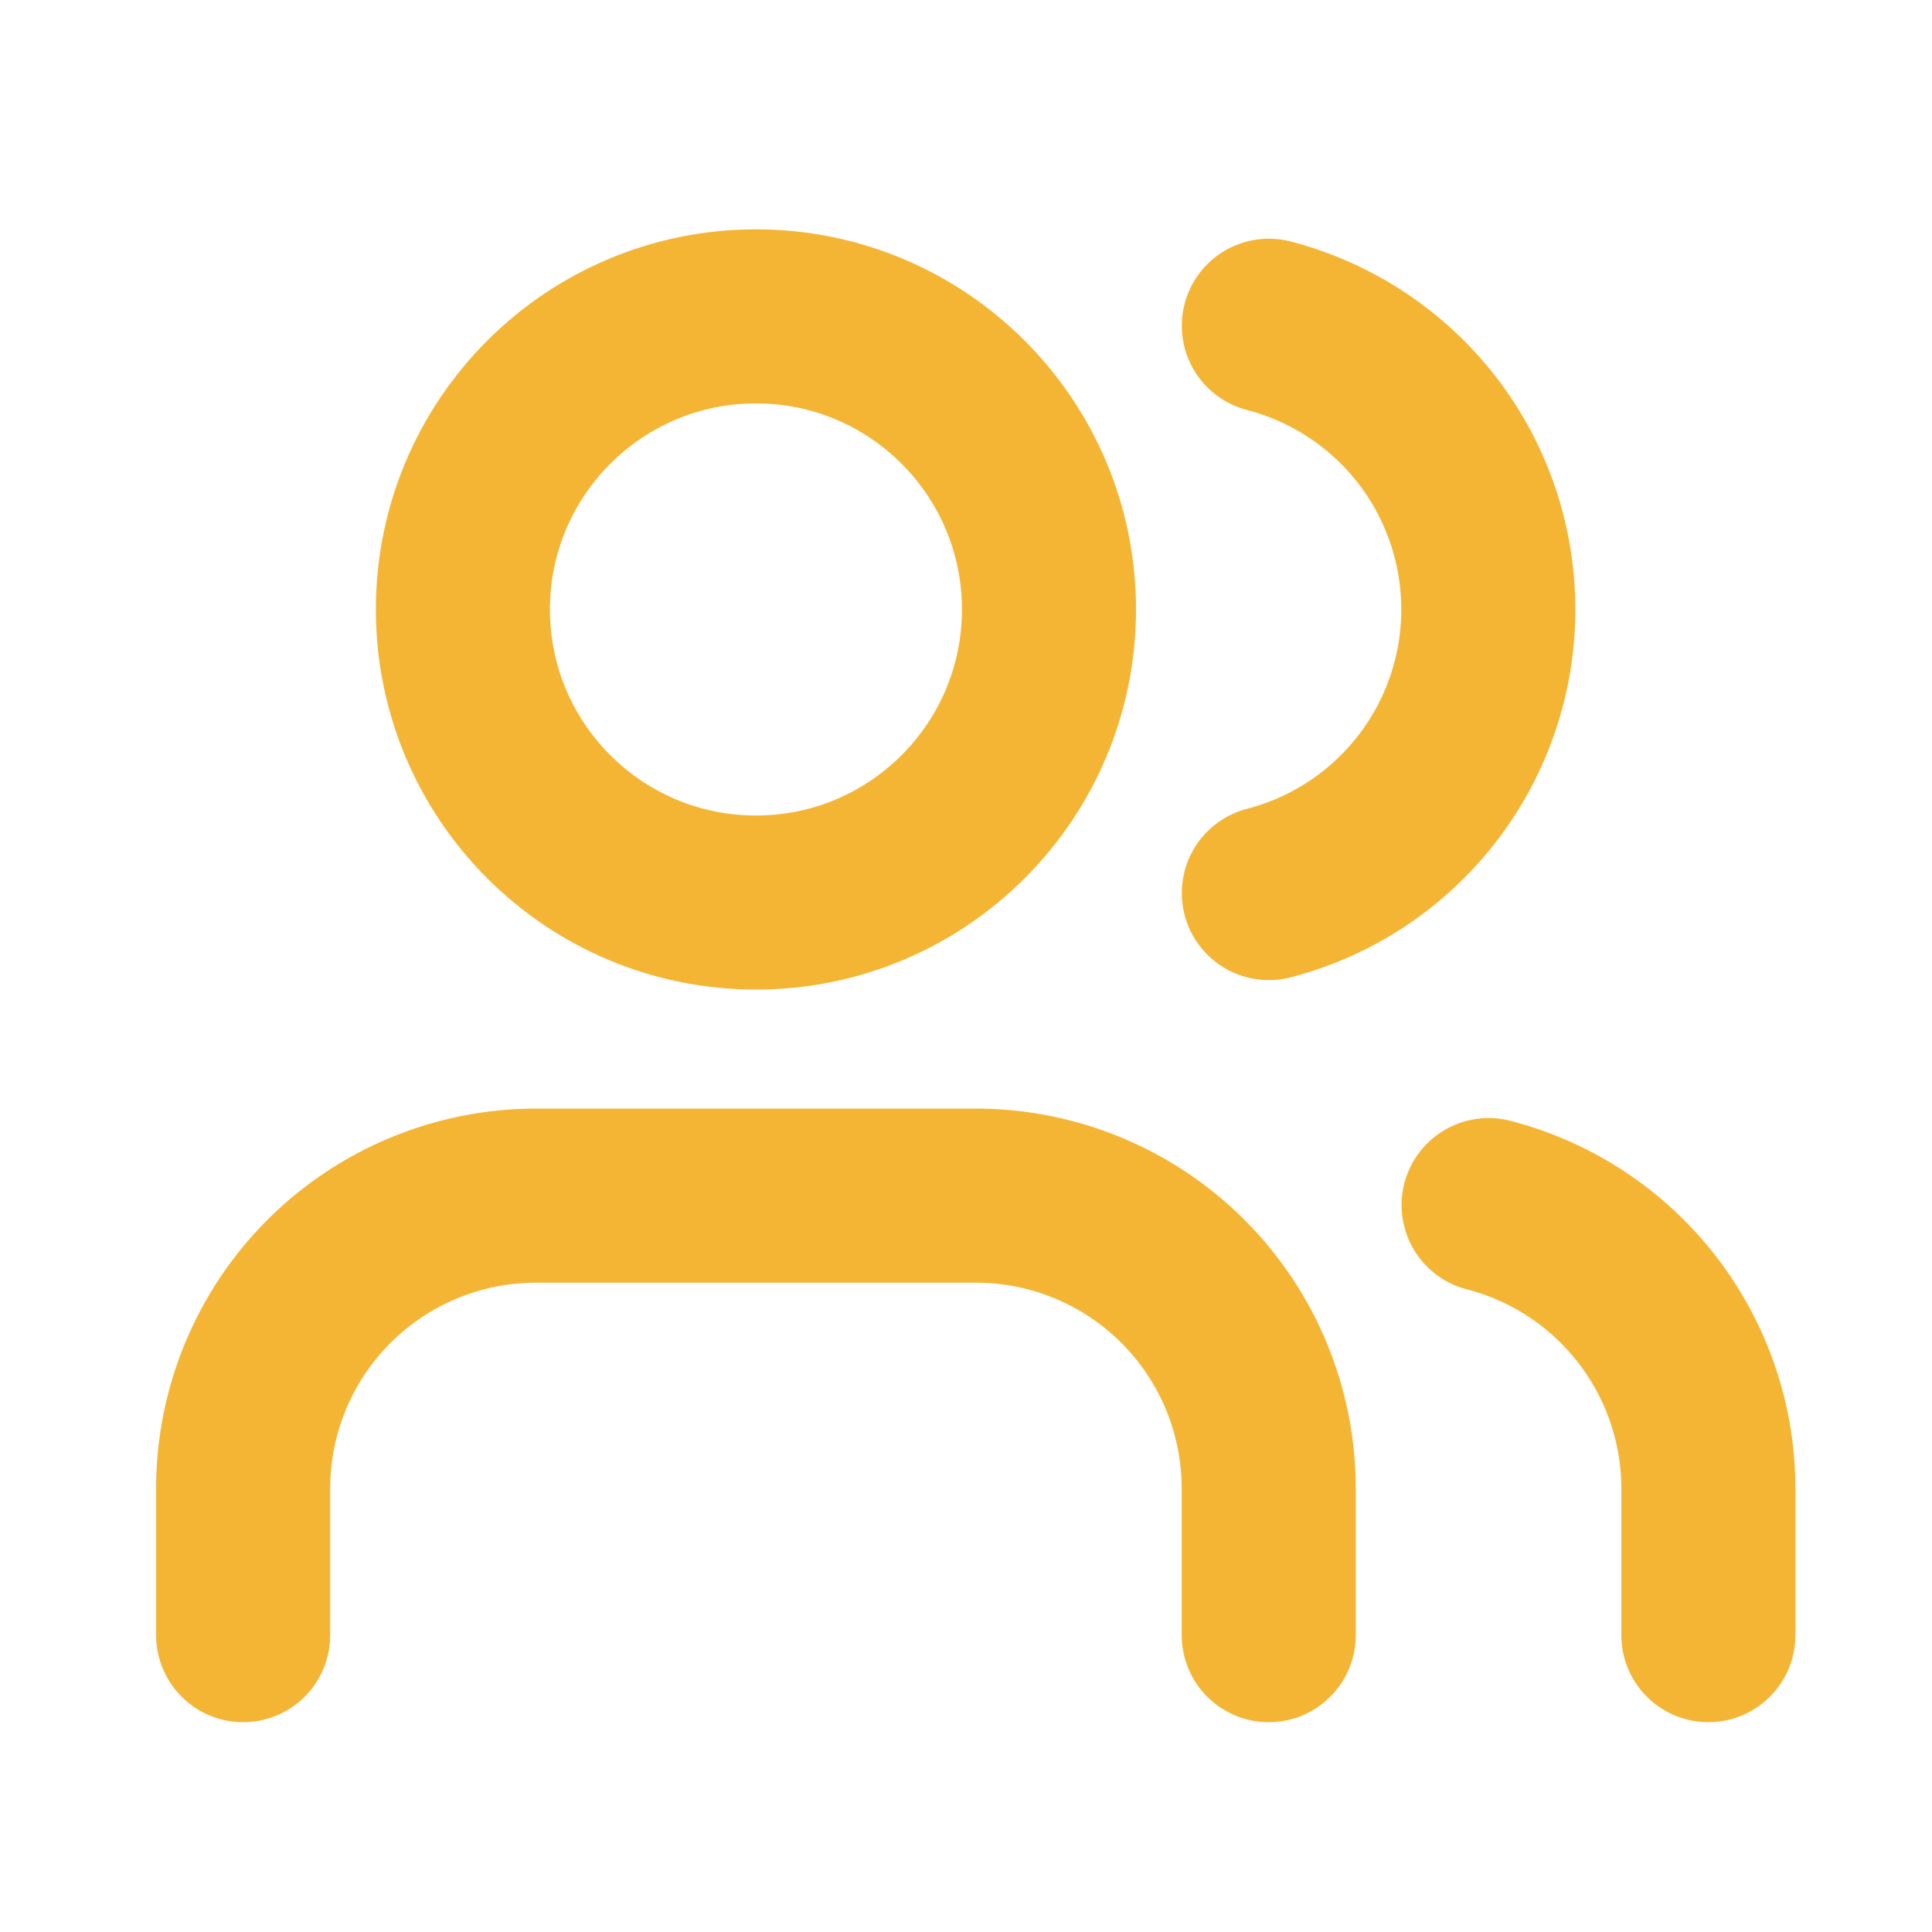 <svg width="20" height="20" viewBox="0 0 20 20" fill="none" xmlns="http://www.w3.org/2000/svg">
<path d="M13.134 16.927V15.41C13.134 14.606 12.815 13.834 12.246 13.265C11.677 12.696 10.905 12.377 10.101 12.377H5.55C4.746 12.377 3.974 12.696 3.405 13.265C2.836 13.834 2.517 14.606 2.517 15.41V16.927" stroke="#F5B534" stroke-width="1.802" stroke-linecap="round" stroke-linejoin="round"/>
<path d="M13.135 3.372C13.785 3.541 14.361 3.921 14.773 4.452C15.184 4.984 15.407 5.637 15.407 6.309C15.407 6.981 15.184 7.634 14.773 8.165C14.361 8.697 13.785 9.077 13.135 9.245" stroke="#F5B534" stroke-width="1.802" stroke-linecap="round" stroke-linejoin="round"/>
<path d="M17.685 16.927V15.41C17.685 14.738 17.461 14.085 17.049 13.554C16.638 13.023 16.061 12.643 15.41 12.475" stroke="#F5B534" stroke-width="1.802" stroke-linecap="round" stroke-linejoin="round"/>
<path d="M7.826 9.343C9.501 9.343 10.859 7.985 10.859 6.309C10.859 4.634 9.501 3.275 7.826 3.275C6.15 3.275 4.792 4.634 4.792 6.309C4.792 7.985 6.15 9.343 7.826 9.343Z" stroke="#F5B534" stroke-width="1.802" stroke-linecap="round" stroke-linejoin="round"/>
</svg>
